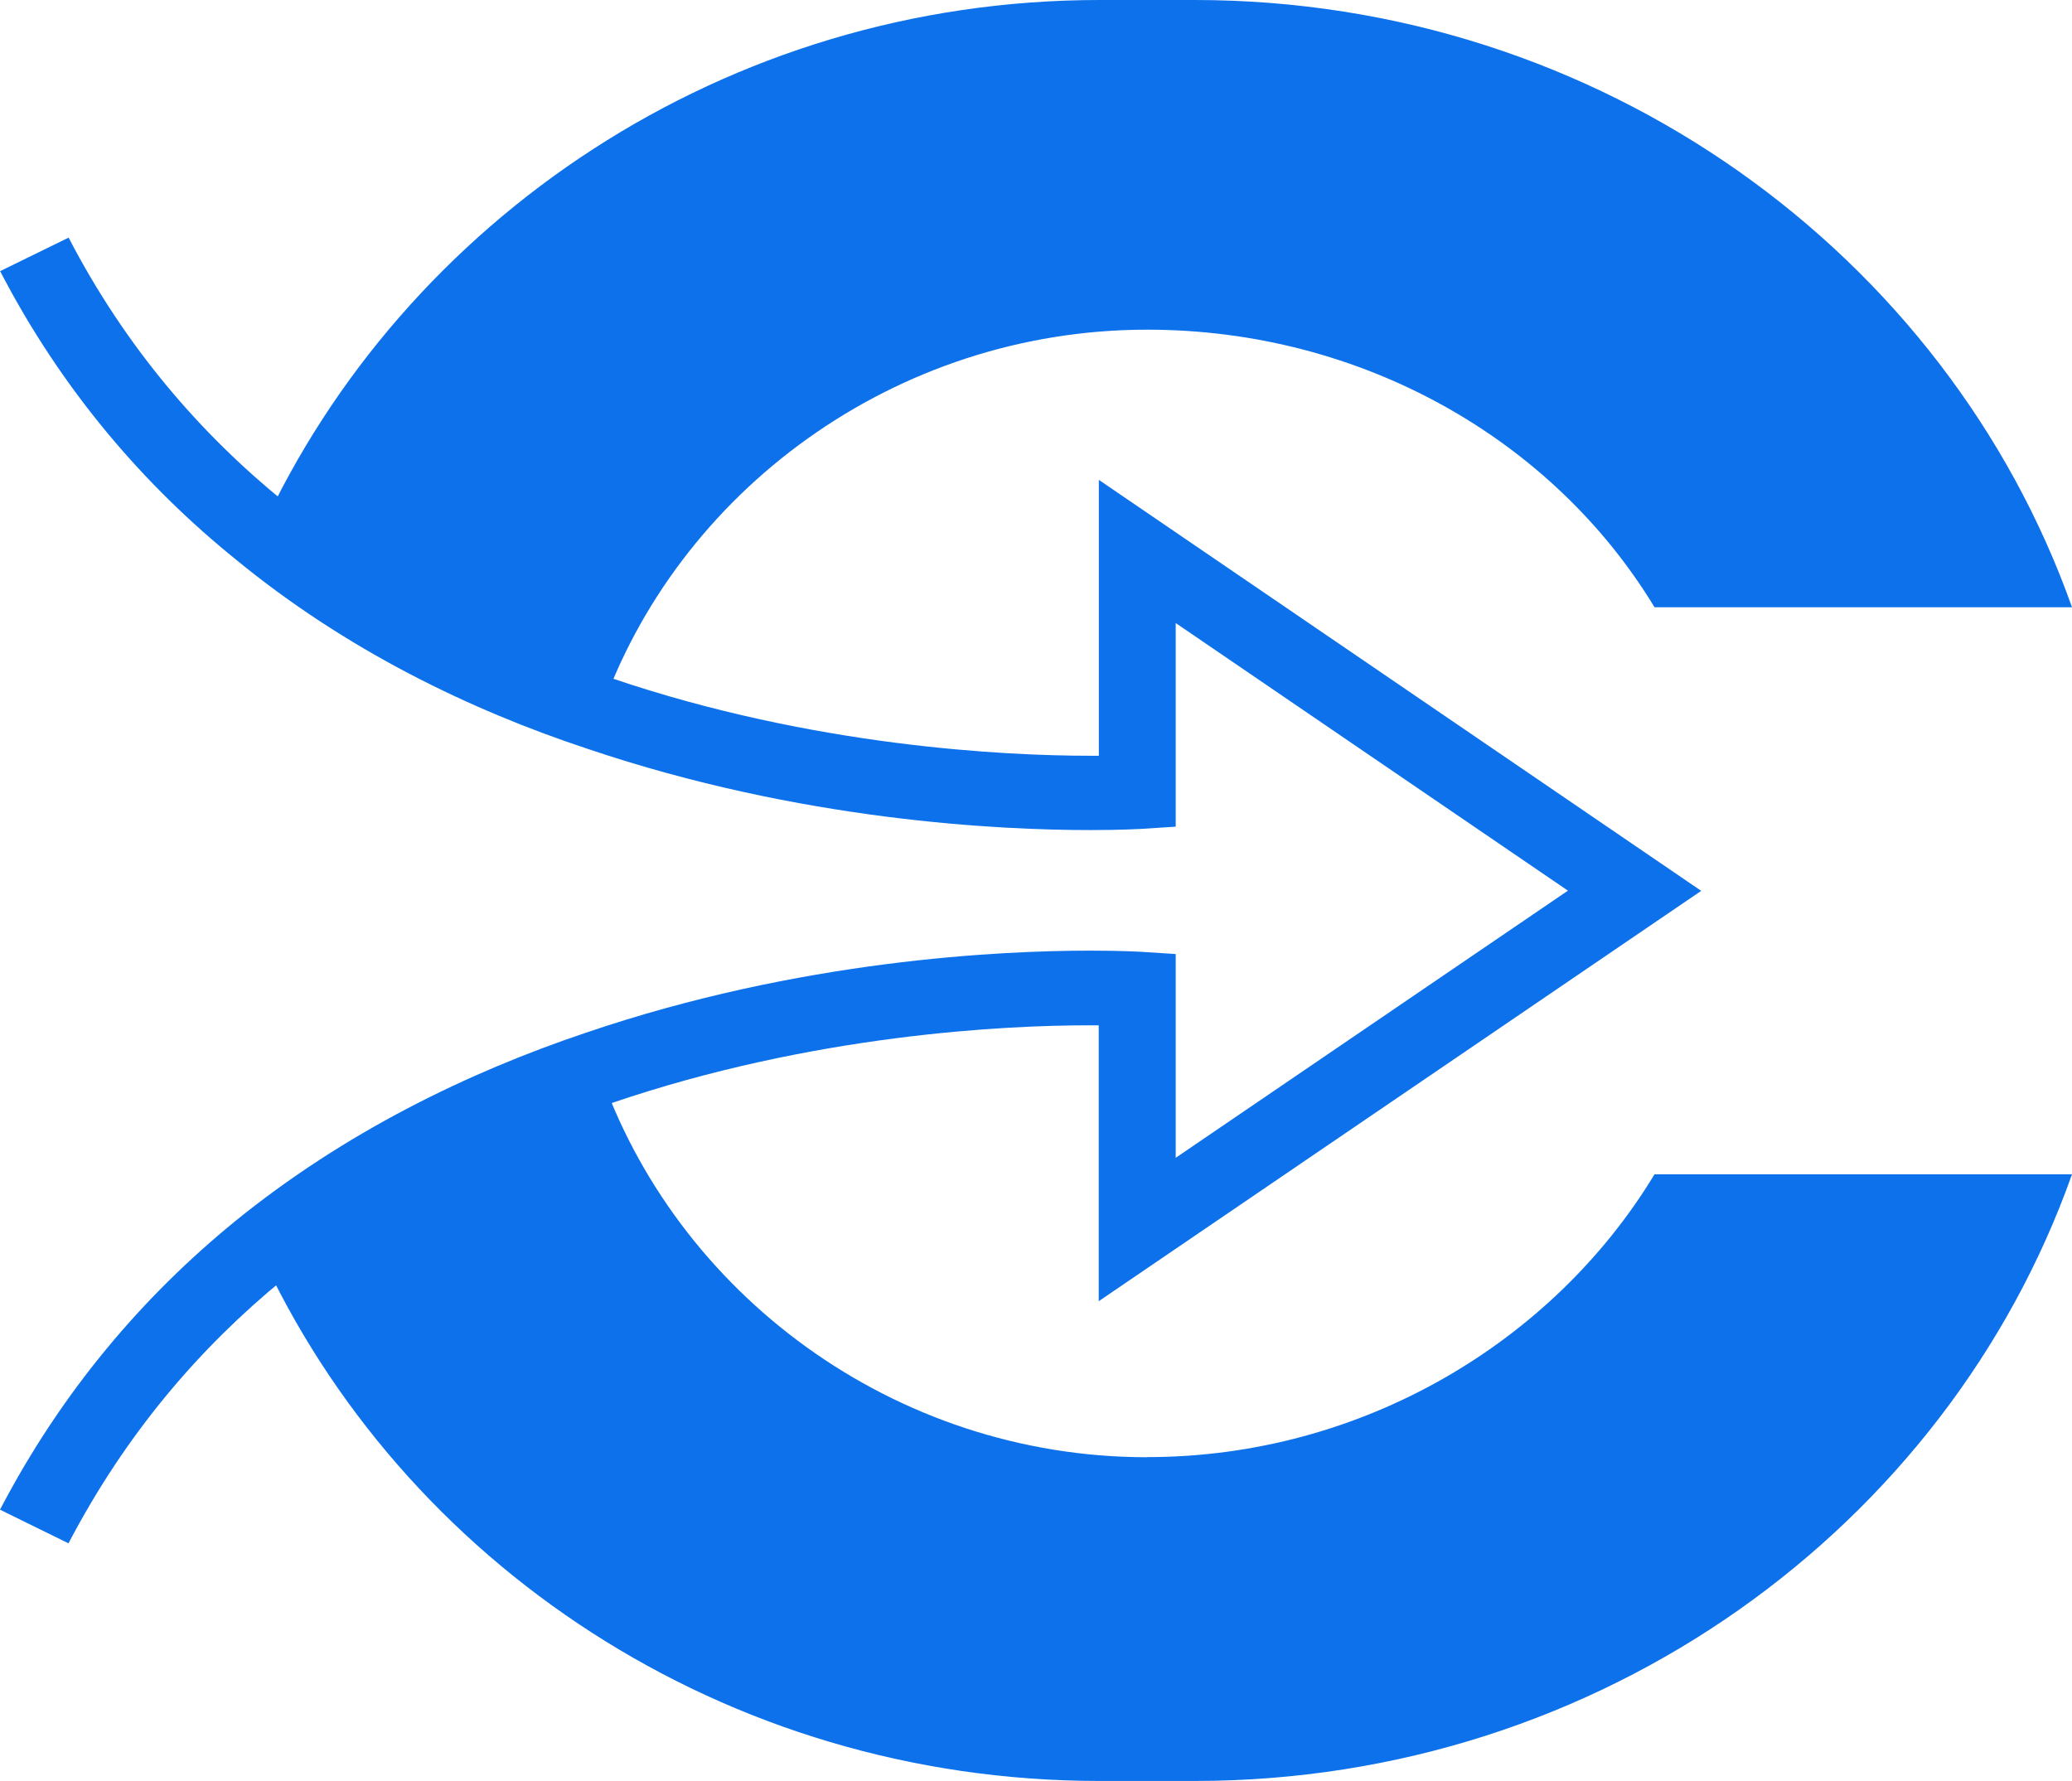 <?xml version="1.0" encoding="UTF-8"?>
<svg id="Layer_2" data-name="Layer 2" xmlns="http://www.w3.org/2000/svg" viewBox="0 0 170.63 146.68">
  <defs>
    <style>
      .cls-1 {
        fill: #0c71ea;
      }
    </style>
  </defs>
  <g id="Layer_1-2" data-name="Layer 1">
    <path class="cls-1" d="M94.47,27.15c17.7,0,33.43,9.07,41.78,22.86h34.38C160.33,20.96,131.82,0,98.39,0h-7.84C59.71,0,33.23,18.14,21.47,43.76c8.66,7.11,18.46,11.89,27.94,15.02,6.32-18.27,24.27-31.63,45.06-31.63ZM94.47,120.01c-20.86,0-38.87-13.48-45.19-32.06-9.48,3.19-19.28,7.97-27.94,15.02,11.76,25.74,38.3,43.7,69.21,43.7h7.84c33.43,0,61.94-20.9,72.24-49.96h-34.38c-8.34,13.79-24.08,23.29-41.78,23.29Z"/>
    <g>
      <path class="cls-1" d="M48.23,85.07h0s0,0,.01,0h-.01Z"/>
      <path class="cls-1" d="M48.39,61.68s0,0-.01,0c0,0,0,0-.01,0h.02Z"/>
      <path class="cls-1" d="M140.1,73.37l-49.61-33.85v22.72c-.24,0-.45,0-.72,0-6.93,0-22.74-.74-39.32-6.36h-.02c-9.18-3.03-18.62-7.65-26.91-14.46l-.02-.02c-6.9-5.58-13.12-12.72-17.85-21.83l-5.64,2.76c5.13,9.89,11.93,17.71,19.44,23.77,9.02,7.4,19.17,12.34,28.94,15.57,17.59,5.95,34.01,6.69,41.39,6.69,2.55,0,4.02-.09,4.08-.09l2.96-.19v-16.77l32.3,22.04-32.3,22v-16.78l-2.95-.19c-.06,0-1.52-.09-4.06-.09-7.4,0-23.92.75-41.56,6.76-9.76,3.28-19.9,8.22-28.92,15.55C11.8,106.75,5.13,114.51,0,124.33l5.64,2.77c4.74-9.06,10.83-16.14,17.74-21.78,8.29-6.75,17.74-11.37,26.93-14.46h.01c16.62-5.68,32.52-6.43,39.46-6.42.26,0,.46,0,.7,0v22.72l49.61-33.79Z"/>
      <polygon class="cls-1" points="19.45 46.12 19.44 46.11 19.43 46.11 19.45 46.12"/>
    </g>
  </g>
</svg>
